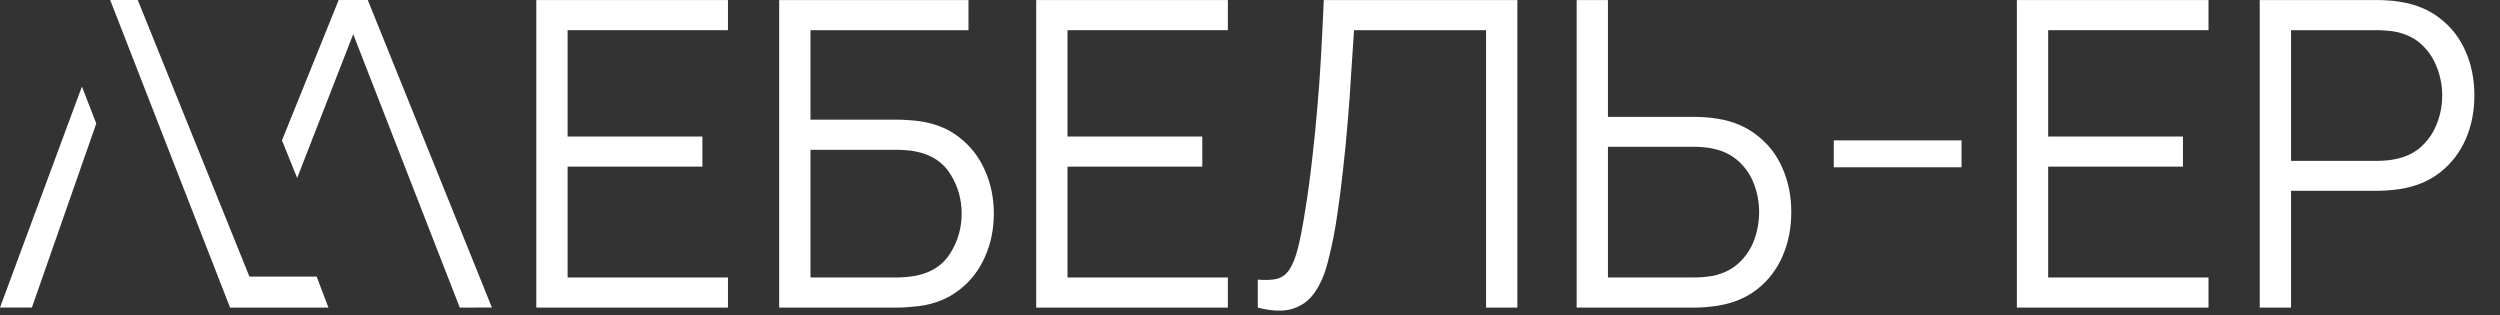 <svg width="317" height="40" viewBox="0 0 317 40" fill="none" xmlns="http://www.w3.org/2000/svg">
<rect x="0" y="0" width="317" height="40" fill="#333333" stroke="none"/>
<g clip-path="url(#clip0_136_1540)">
<path d="M0 38.999H4.042L12.209 15.662L10.386 10.979L0 38.999Z" fill="white"/>
<path d="M46.634 0H42.943L35.756 17.8L37.68 22.569L44.787 4.335L58.299 39L62.376 38.999L46.634 0Z" fill="white"/>
<path d="M31.627 35.072L17.468 0H13.971L29.172 39H29.276H33.212H41.647L40.15 35.072H31.627Z" fill="white"/>
</g>
<path d="M68.004 39.003V0.007H92.304V3.826H71.973V17.312H89.064V21.13H71.973V35.184H92.304V39.003H68.004Z" fill="white"/>
<path d="M98.801 39.003V0.007H122.804V3.826H102.77V15.172H113.813C114.191 15.172 114.614 15.19 115.082 15.226C115.568 15.245 116.054 15.29 116.54 15.362C118.538 15.633 120.239 16.319 121.643 17.42C123.065 18.521 124.145 19.911 124.883 21.59C125.639 23.269 126.017 25.102 126.017 27.087C126.017 29.073 125.639 30.906 124.883 32.585C124.145 34.264 123.065 35.654 121.643 36.755C120.239 37.856 118.538 38.542 116.54 38.813C116.054 38.867 115.568 38.913 115.082 38.949C114.614 38.985 114.191 39.003 113.813 39.003H98.801ZM102.77 35.184H113.705C114.029 35.184 114.407 35.166 114.839 35.13C115.271 35.094 115.694 35.04 116.108 34.968C118.106 34.571 119.573 33.614 120.509 32.097C121.463 30.563 121.94 28.893 121.94 27.087C121.94 25.264 121.463 23.594 120.509 22.078C119.573 20.561 118.106 19.604 116.108 19.207C115.694 19.117 115.271 19.063 114.839 19.045C114.407 19.009 114.029 18.991 113.705 18.991H102.77V35.184Z" fill="white"/>
<path d="M131.391 39.003V0.007H155.691V3.826H135.36V17.312H152.451V21.13H135.36V35.184H155.691V39.003H131.391Z" fill="white"/>
<path d="M159.488 39.003V35.455C160.478 35.545 161.297 35.509 161.945 35.347C162.593 35.166 163.114 34.769 163.51 34.155C163.924 33.542 164.285 32.63 164.59 31.42C164.896 30.193 165.202 28.595 165.508 26.627C165.851 24.497 166.138 22.376 166.372 20.263C166.624 18.151 166.84 16.012 167.021 13.845C167.218 11.661 167.381 9.422 167.507 7.13C167.632 4.837 167.749 2.463 167.857 0.007H192.401V39.003H188.432V3.826H171.691C171.565 5.685 171.439 7.59 171.313 9.54C171.205 11.489 171.062 13.484 170.882 15.524C170.719 17.564 170.512 19.668 170.26 21.834C170.026 23.982 169.729 26.203 169.369 28.496C169.081 30.229 168.739 31.836 168.343 33.316C167.965 34.796 167.425 36.042 166.724 37.053C166.04 38.064 165.112 38.759 163.942 39.138C162.79 39.517 161.306 39.472 159.488 39.003Z" fill="white"/>
<path d="M199.918 39.003V0.007H203.887V14.82H214.93C215.308 14.82 215.731 14.838 216.199 14.874C216.685 14.893 217.18 14.947 217.684 15.037C219.7 15.344 221.41 16.057 222.814 17.176C224.236 18.277 225.307 19.668 226.027 21.346C226.765 23.026 227.134 24.876 227.134 26.898C227.134 28.938 226.765 30.797 226.027 32.477C225.307 34.155 224.236 35.555 222.814 36.674C221.41 37.775 219.7 38.479 217.684 38.786C217.18 38.858 216.685 38.913 216.199 38.949C215.731 38.985 215.308 39.003 214.93 39.003H199.918ZM203.887 35.184H214.822C215.164 35.184 215.551 35.166 215.983 35.13C216.415 35.094 216.838 35.04 217.252 34.968C218.566 34.679 219.655 34.128 220.519 33.316C221.383 32.504 222.022 31.538 222.436 30.418C222.85 29.281 223.057 28.108 223.057 26.898C223.057 25.688 222.85 24.524 222.436 23.405C222.022 22.285 221.383 21.32 220.519 20.507C219.655 19.695 218.566 19.144 217.252 18.855C216.838 18.765 216.415 18.702 215.983 18.666C215.551 18.63 215.164 18.611 214.822 18.611H203.887V35.184Z" fill="white"/>
<path d="M232.523 21.211V17.799H248.723V21.211H232.523Z" fill="white"/>
<path d="M255.738 39.003V0.007H280.038V3.826H259.707V17.312H276.798V21.13H259.707V35.184H280.038V39.003H255.738Z" fill="white"/>
<path d="M286.535 39.003V0.007H301.547C301.925 0.007 302.348 0.025 302.816 0.062C303.302 0.08 303.788 0.134 304.274 0.224C306.308 0.531 308.027 1.244 309.431 2.363C310.853 3.465 311.924 4.855 312.644 6.534C313.382 8.213 313.751 10.072 313.751 12.112C313.751 14.134 313.382 15.985 312.644 17.664C311.906 19.343 310.826 20.742 309.404 21.861C308 22.962 306.29 23.666 304.274 23.973C303.788 24.046 303.302 24.1 302.816 24.136C302.348 24.172 301.925 24.19 301.547 24.19H290.504V39.003H286.535ZM290.504 20.399H301.439C301.763 20.399 302.141 20.381 302.573 20.345C303.005 20.308 303.428 20.245 303.842 20.155C305.174 19.866 306.263 19.316 307.109 18.503C307.973 17.691 308.612 16.725 309.026 15.606C309.458 14.486 309.674 13.322 309.674 12.112C309.674 10.903 309.458 9.738 309.026 8.619C308.612 7.482 307.973 6.507 307.109 5.694C306.263 4.882 305.174 4.331 303.842 4.042C303.428 3.952 303.005 3.898 302.573 3.88C302.141 3.844 301.763 3.826 301.439 3.826H290.504V20.399Z" fill="white"/>
<defs>
<clipPath id="clip0_136_1540">
<rect width="63" height="39" fill="white"/>
</clipPath>
</defs>
</svg>
